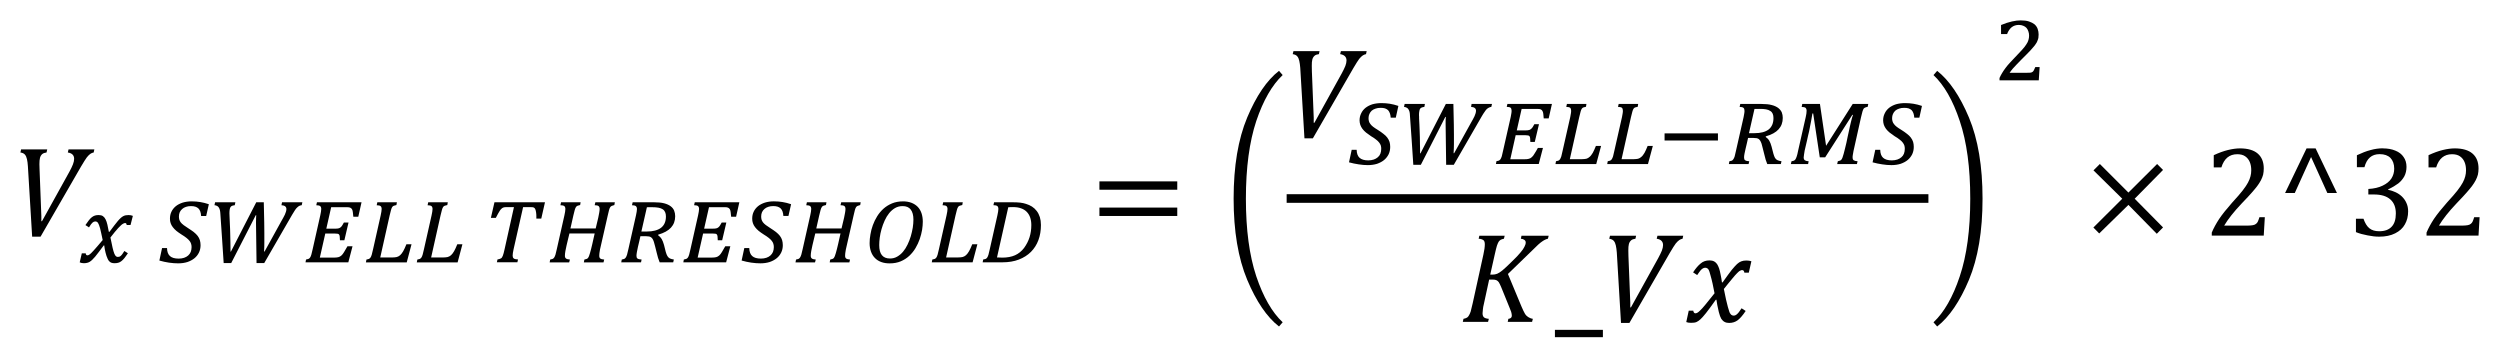 <?xml version="1.0" encoding="UTF-8" standalone="no"?>
<svg
   xmlns:dc="http://purl.org/dc/elements/1.1/"
   xmlns:cc="http://creativecommons.org/ns#"
   xmlns:rdf="http://www.w3.org/1999/02/22-rdf-syntax-ns#"
   xmlns:svg="http://www.w3.org/2000/svg"
   xmlns="http://www.w3.org/2000/svg"
   xmlns:sodipodi="http://sodipodi.sourceforge.net/DTD/sodipodi-0.dtd"
   xmlns:inkscape="http://www.inkscape.org/namespaces/inkscape"
   sodipodi:docname="Equation_3.1.17  - Vx_SWELL_THRESHOLD=GUID-10F29753-9B6A-4192-8710-631E9C345EFD=1=en-US=Source.svg"
   inkscape:version="1.0 (4035a4fb49, 2020-05-01)"
   id="svg245"
   version="1.1"
   viewBox="0 0 122.619 17.538"
   height="17.538mm"
   width="122.619mm">
  <defs
     id="defs239">
    <pattern
       id="EMFhbasepattern"
       patternUnits="userSpaceOnUse"
       width="6"
       height="6"
       x="0"
       y="0" />
  </defs>
  <sodipodi:namedview
     inkscape:document-rotation="0"
     inkscape:window-maximized="1"
     inkscape:window-y="-8"
     inkscape:window-x="-8"
     inkscape:window-height="1377"
     inkscape:window-width="2560"
     fit-margin-bottom="1"
     fit-margin-right="1"
     fit-margin-left="1"
     fit-margin-top="1"
     showgrid="false"
     inkscape:current-layer="layer1"
     inkscape:document-units="mm"
     inkscape:cy="-72.663544"
     inkscape:cx="-4.8192543"
     inkscape:zoom="1.4"
     inkscape:pageshadow="2"
     inkscape:pageopacity="0.0"
     borderopacity="1.0"
     bordercolor="#666666"
     pagecolor="#ffffff"
     id="base" />
  <g
     transform="translate(-283.122,-193.375)"
     id="layer1"
     inkscape:groupmode="layer"
     inkscape:label="Layer 1">
    <path
       style="fill:#000000;fill-opacity:1;fill-rule:evenodd;stroke:none;stroke-width:0.265"
       d="m 284.156,200.703 h 1.282 l -0.034,0.151 c -0.09,0.011 -0.161,0.037 -0.212,0.079 -0.05,0.045 -0.087,0.106 -0.108,0.182 -0.021,0.077 -0.029,0.182 -0.029,0.312 0,0.029 0.003,0.124 0.008,0.278 l 0.087,2.269 v 0.249 h 0.032 l 1.341,-2.419 c 0.079,-0.143 0.138,-0.267 0.177,-0.368 0.04,-0.103 0.058,-0.193 0.058,-0.272 0,-0.172 -0.103,-0.278 -0.309,-0.309 l 0.034,-0.151 h 1.267 l -0.034,0.151 c -0.056,0.008 -0.108,0.029 -0.159,0.064 -0.05,0.034 -0.108,0.09 -0.172,0.169 -0.061,0.082 -0.159,0.235 -0.291,0.46 l -1.983,3.435 h -0.412 l -0.209,-3.456 c -0.008,-0.135 -0.024,-0.249 -0.045,-0.344 -0.021,-0.098 -0.056,-0.172 -0.1,-0.225 -0.048,-0.056 -0.122,-0.09 -0.222,-0.103 z"
       id="path11" />
    <path
       style="fill:#000000;fill-opacity:1;fill-rule:evenodd;stroke:none;stroke-width:0.265"
       d="m 287.966,203.923 c 0.085,0 0.151,0.018 0.204,0.053 0.053,0.037 0.098,0.09 0.132,0.161 0.034,0.069 0.064,0.153 0.087,0.256 0.021,0.103 0.048,0.219 0.071,0.352 h 0.032 c 0.09,-0.119 0.169,-0.225 0.235,-0.312 0.066,-0.087 0.127,-0.161 0.177,-0.222 0.053,-0.061 0.1,-0.111 0.143,-0.148 0.04,-0.037 0.082,-0.066 0.122,-0.087 0.04,-0.021 0.079,-0.034 0.122,-0.042 0.04,-0.008 0.087,-0.011 0.138,-0.011 0.077,0 0.145,0.013 0.209,0.04 l -0.114,0.447 h -0.19 c -0.003,-0.064 -0.029,-0.095 -0.071,-0.095 -0.016,0 -0.034,0.003 -0.056,0.008 -0.018,0.005 -0.042,0.018 -0.069,0.037 -0.029,0.018 -0.061,0.042 -0.095,0.077 -0.037,0.032 -0.077,0.074 -0.127,0.127 -0.048,0.05 -0.103,0.116 -0.164,0.19 -0.064,0.077 -0.135,0.167 -0.214,0.27 0.04,0.209 0.077,0.375 0.106,0.502 0.029,0.124 0.058,0.222 0.085,0.288 0.026,0.066 0.056,0.108 0.082,0.13 0.026,0.021 0.058,0.032 0.092,0.032 0.026,0 0.05,-0.003 0.071,-0.011 0.021,-0.005 0.045,-0.018 0.069,-0.04 0.024,-0.018 0.05,-0.05 0.079,-0.087 0.026,-0.04 0.061,-0.09 0.1,-0.153 l 0.172,0.111 c -0.066,0.1 -0.127,0.182 -0.177,0.246 -0.053,0.064 -0.103,0.114 -0.151,0.148 -0.048,0.037 -0.098,0.061 -0.151,0.074 -0.05,0.013 -0.111,0.021 -0.177,0.021 -0.058,0 -0.108,-0.008 -0.153,-0.024 -0.045,-0.016 -0.085,-0.045 -0.119,-0.087 -0.021,-0.026 -0.045,-0.061 -0.064,-0.106 -0.018,-0.042 -0.037,-0.09 -0.056,-0.138 -0.016,-0.05 -0.032,-0.103 -0.045,-0.156 -0.013,-0.056 -0.024,-0.106 -0.034,-0.151 -0.008,-0.048 -0.016,-0.09 -0.021,-0.127 -0.005,-0.037 -0.008,-0.066 -0.011,-0.085 h -0.024 c -0.093,0.122 -0.169,0.227 -0.238,0.317 -0.066,0.09 -0.13,0.169 -0.182,0.233 -0.056,0.064 -0.103,0.116 -0.148,0.159 -0.045,0.042 -0.087,0.074 -0.13,0.1 -0.042,0.024 -0.085,0.04 -0.13,0.048 -0.045,0.011 -0.095,0.016 -0.151,0.016 -0.077,0 -0.145,-0.016 -0.201,-0.042 l 0.103,-0.442 h 0.193 c 0.005,0.066 0.032,0.098 0.077,0.098 0.016,0 0.032,-0.003 0.048,-0.008 0.016,-0.005 0.034,-0.013 0.056,-0.029 0.021,-0.013 0.048,-0.037 0.082,-0.069 0.032,-0.029 0.074,-0.074 0.124,-0.13 0.05,-0.053 0.111,-0.124 0.182,-0.206 0.074,-0.085 0.161,-0.188 0.262,-0.309 -0.026,-0.127 -0.05,-0.238 -0.071,-0.333 -0.021,-0.093 -0.04,-0.175 -0.056,-0.241 -0.018,-0.069 -0.037,-0.122 -0.053,-0.164 -0.016,-0.042 -0.034,-0.077 -0.05,-0.103 -0.018,-0.024 -0.037,-0.042 -0.058,-0.053 -0.018,-0.011 -0.042,-0.016 -0.071,-0.018 -0.024,0 -0.048,0.005 -0.071,0.013 -0.021,0.008 -0.045,0.024 -0.069,0.045 -0.021,0.021 -0.048,0.05 -0.077,0.087 -0.026,0.04 -0.061,0.087 -0.095,0.148 l -0.175,-0.114 c 0.061,-0.092 0.116,-0.169 0.167,-0.233 0.05,-0.064 0.1,-0.116 0.148,-0.153 0.048,-0.037 0.1,-0.066 0.153,-0.082 0.053,-0.016 0.116,-0.024 0.185,-0.024 z"
       id="path13" />
    <path
       style="fill:#000000;fill-opacity:1;fill-rule:evenodd;stroke:none;stroke-width:0.265"
       d="m 304.125,203.297 h 0.96 l -0.024,0.135 c -0.053,0.013 -0.095,0.026 -0.127,0.034 -0.032,0.011 -0.058,0.032 -0.079,0.064 -0.021,0.032 -0.042,0.079 -0.058,0.143 -0.018,0.064 -0.04,0.153 -0.069,0.275 l -0.46,2.055 h 0.592 c 0.085,0 0.156,-0.008 0.217,-0.021 0.061,-0.016 0.116,-0.045 0.167,-0.09 0.053,-0.048 0.103,-0.114 0.151,-0.198 0.048,-0.085 0.1,-0.198 0.156,-0.338 h 0.251 l -0.235,0.888 h -2.002 l 0.026,-0.138 c 0.045,-0.008 0.085,-0.018 0.114,-0.029 0.032,-0.011 0.058,-0.034 0.082,-0.066 0.024,-0.032 0.045,-0.082 0.064,-0.145 0.018,-0.066 0.042,-0.156 0.066,-0.272 l 0.373,-1.658 c 0.016,-0.066 0.026,-0.127 0.034,-0.177 0.008,-0.05 0.013,-0.095 0.013,-0.132 0,-0.066 -0.018,-0.114 -0.053,-0.143 -0.034,-0.026 -0.098,-0.042 -0.19,-0.042 z m -2.496,0 h 0.96 l -0.024,0.135 c -0.053,0.013 -0.095,0.026 -0.127,0.034 -0.032,0.011 -0.058,0.032 -0.079,0.064 -0.021,0.032 -0.042,0.079 -0.058,0.143 -0.018,0.064 -0.04,0.153 -0.069,0.275 l -0.46,2.055 h 0.592 c 0.085,0 0.156,-0.008 0.217,-0.021 0.061,-0.016 0.116,-0.045 0.167,-0.09 0.053,-0.048 0.103,-0.114 0.151,-0.198 0.048,-0.085 0.1,-0.198 0.156,-0.338 h 0.251 l -0.235,0.888 h -2.002 l 0.026,-0.138 c 0.045,-0.008 0.085,-0.018 0.114,-0.029 0.032,-0.011 0.058,-0.034 0.082,-0.066 0.024,-0.032 0.045,-0.082 0.064,-0.145 0.018,-0.066 0.042,-0.156 0.066,-0.272 l 0.373,-1.658 c 0.016,-0.066 0.026,-0.127 0.034,-0.177 0.008,-0.05 0.013,-0.095 0.013,-0.132 0,-0.066 -0.018,-0.114 -0.053,-0.143 -0.034,-0.026 -0.098,-0.042 -0.19,-0.042 z m -2.962,0 h 2.187 l -0.159,0.709 h -0.243 c -0.008,-0.09 -0.016,-0.161 -0.024,-0.222 -0.005,-0.061 -0.021,-0.108 -0.04,-0.145 -0.021,-0.034 -0.05,-0.061 -0.087,-0.077 -0.034,-0.016 -0.085,-0.024 -0.148,-0.024 h -0.788 l -0.238,1.052 h 0.447 c 0.058,0 0.106,-0.003 0.145,-0.013 0.04,-0.008 0.074,-0.024 0.103,-0.048 0.029,-0.021 0.058,-0.053 0.082,-0.092 0.026,-0.037 0.053,-0.087 0.085,-0.148 h 0.227 l -0.204,0.87 h -0.217 c -0.003,-0.079 -0.005,-0.14 -0.011,-0.185 -0.005,-0.045 -0.016,-0.077 -0.034,-0.098 -0.018,-0.021 -0.042,-0.034 -0.071,-0.037 -0.032,-0.005 -0.071,-0.008 -0.122,-0.008 h -0.481 l -0.267,1.179 h 0.698 c 0.085,0 0.156,-0.008 0.209,-0.021 0.053,-0.013 0.103,-0.04 0.148,-0.079 0.045,-0.04 0.09,-0.095 0.132,-0.169 0.045,-0.071 0.1,-0.167 0.167,-0.286 h 0.249 l -0.206,0.788 h -2.1 l 0.026,-0.138 c 0.045,-0.008 0.085,-0.018 0.114,-0.029 0.032,-0.011 0.058,-0.034 0.082,-0.066 0.024,-0.032 0.045,-0.082 0.064,-0.145 0.018,-0.066 0.042,-0.156 0.066,-0.272 l 0.373,-1.658 c 0.016,-0.066 0.026,-0.127 0.034,-0.177 0.008,-0.05 0.013,-0.095 0.013,-0.132 0,-0.066 -0.018,-0.114 -0.053,-0.143 -0.034,-0.026 -0.098,-0.042 -0.19,-0.042 z m -4.995,0 h 0.994 l -0.029,0.143 c -0.053,0.008 -0.095,0.016 -0.13,0.029 -0.034,0.013 -0.061,0.034 -0.079,0.064 -0.018,0.029 -0.032,0.066 -0.04,0.116 -0.008,0.048 -0.013,0.111 -0.013,0.19 0,0.026 0,0.053 0.003,0.082 0,0.029 0.003,0.058 0.003,0.085 0.003,0.108 0.008,0.212 0.013,0.309 0.005,0.095 0.008,0.193 0.013,0.291 0.003,0.1 0.005,0.204 0.008,0.312 0.005,0.108 0.005,0.225 0.008,0.354 0,0.074 0,0.148 0.003,0.225 0,0.074 0.003,0.148 0.003,0.219 h 0.018 l 1.243,-2.419 h 0.37 c 0.003,0.164 0.005,0.331 0.011,0.502 0.005,0.169 0.008,0.338 0.011,0.508 0.003,0.169 0.005,0.333 0.005,0.497 0.003,0.161 0.003,0.317 0,0.465 0,0.069 0,0.14 -0.003,0.217 0,0.074 -0.005,0.148 -0.011,0.225 h 0.026 l 0.822,-1.489 c 0.034,-0.061 0.066,-0.116 0.095,-0.169 0.032,-0.053 0.058,-0.106 0.079,-0.153 0.021,-0.05 0.04,-0.098 0.053,-0.143 0.013,-0.042 0.021,-0.087 0.021,-0.127 0,-0.116 -0.082,-0.18 -0.243,-0.19 l 0.029,-0.143 h 0.997 l -0.032,0.143 c -0.037,0.003 -0.074,0.013 -0.111,0.029 -0.034,0.016 -0.069,0.042 -0.106,0.077 -0.04,0.034 -0.077,0.082 -0.116,0.14 -0.04,0.061 -0.087,0.132 -0.135,0.219 l -1.37,2.372 h -0.378 l -0.026,-1.983 c 0,-0.077 0.003,-0.145 0.003,-0.206 0.003,-0.058 0.005,-0.111 0.008,-0.156 h -0.024 l -1.203,2.345 h -0.37 c -0.026,-0.399 -0.053,-0.799 -0.079,-1.195 -0.024,-0.399 -0.053,-0.799 -0.082,-1.203 -0.003,-0.077 -0.011,-0.143 -0.024,-0.196 -0.013,-0.053 -0.032,-0.098 -0.056,-0.132 -0.021,-0.034 -0.05,-0.061 -0.087,-0.077 -0.034,-0.018 -0.077,-0.032 -0.124,-0.034 z m -1.14,-0.045 c 0.145,0 0.283,0.011 0.415,0.034 0.132,0.021 0.272,0.056 0.418,0.106 l -0.13,0.576 h -0.249 c -0.005,-0.085 -0.018,-0.159 -0.04,-0.219 -0.021,-0.061 -0.053,-0.111 -0.093,-0.151 -0.04,-0.037 -0.09,-0.066 -0.148,-0.085 -0.061,-0.021 -0.135,-0.029 -0.217,-0.029 -0.09,0 -0.172,0.011 -0.243,0.037 -0.074,0.024 -0.135,0.058 -0.185,0.103 -0.053,0.045 -0.093,0.098 -0.122,0.161 -0.026,0.064 -0.04,0.13 -0.04,0.206 0,0.056 0.005,0.106 0.018,0.153 0.013,0.048 0.037,0.092 0.071,0.138 0.032,0.042 0.079,0.087 0.138,0.132 0.058,0.045 0.132,0.095 0.222,0.151 0.108,0.069 0.201,0.132 0.28,0.193 0.077,0.061 0.14,0.124 0.19,0.188 0.05,0.066 0.085,0.135 0.108,0.209 0.021,0.074 0.034,0.156 0.034,0.246 0,0.132 -0.026,0.254 -0.079,0.362 -0.053,0.108 -0.127,0.204 -0.222,0.28 -0.098,0.079 -0.212,0.14 -0.346,0.185 -0.135,0.042 -0.283,0.064 -0.45,0.064 -0.138,0 -0.288,-0.011 -0.45,-0.034 -0.159,-0.024 -0.317,-0.058 -0.473,-0.103 l 0.132,-0.613 h 0.243 c 0.003,0.18 0.053,0.312 0.145,0.394 0.09,0.082 0.233,0.124 0.426,0.124 0.098,0 0.188,-0.013 0.267,-0.04 0.077,-0.026 0.145,-0.064 0.198,-0.111 0.056,-0.05 0.098,-0.108 0.127,-0.177 0.026,-0.071 0.042,-0.148 0.042,-0.235 0,-0.061 -0.008,-0.114 -0.024,-0.164 -0.013,-0.05 -0.042,-0.098 -0.079,-0.145 -0.037,-0.05 -0.09,-0.098 -0.153,-0.148 -0.064,-0.05 -0.143,-0.106 -0.241,-0.164 -0.095,-0.061 -0.177,-0.119 -0.249,-0.177 -0.069,-0.058 -0.127,-0.119 -0.175,-0.182 -0.048,-0.061 -0.082,-0.127 -0.106,-0.196 -0.024,-0.069 -0.034,-0.14 -0.034,-0.217 0,-0.13 0.024,-0.243 0.074,-0.346 0.05,-0.106 0.122,-0.193 0.214,-0.27 0.092,-0.074 0.206,-0.132 0.338,-0.175 0.132,-0.04 0.28,-0.061 0.442,-0.061 z"
       id="path15" />
    <path
       style="fill:#000000;fill-opacity:1;fill-rule:evenodd;stroke:none;stroke-width:0.265"
       d="m 315.112,203.537 c -0.037,0 -0.077,0 -0.124,0 -0.048,0.003 -0.092,0.003 -0.138,0.003 l -0.27,1.19 h 0.27 c 0.301,0 0.531,-0.061 0.693,-0.182 0.159,-0.122 0.241,-0.309 0.241,-0.555 0,-0.085 -0.013,-0.156 -0.04,-0.214 -0.024,-0.058 -0.064,-0.106 -0.119,-0.14 -0.053,-0.037 -0.124,-0.061 -0.206,-0.077 -0.085,-0.016 -0.188,-0.024 -0.307,-0.024 z m 17.711,-0.005 c -0.053,0 -0.1,0 -0.14,0.003 -0.04,0 -0.077,0.003 -0.108,0.005 l -0.553,2.462 c 0.005,0 0.018,0 0.04,0 0.021,0.003 0.045,0.003 0.071,0.003 0.026,0.003 0.05,0.003 0.077,0.003 0.029,0 0.05,0.003 0.066,0.003 0.249,0 0.457,-0.04 0.629,-0.116 0.172,-0.077 0.32,-0.196 0.444,-0.357 0.122,-0.169 0.212,-0.344 0.27,-0.529 0.058,-0.185 0.087,-0.383 0.087,-0.598 0,-0.14 -0.021,-0.264 -0.058,-0.373 -0.04,-0.111 -0.095,-0.201 -0.172,-0.278 -0.074,-0.074 -0.167,-0.132 -0.278,-0.169 -0.108,-0.04 -0.235,-0.058 -0.375,-0.058 z m -5.431,-0.048 c -0.138,0 -0.259,0.032 -0.37,0.095 -0.108,0.064 -0.206,0.148 -0.291,0.254 -0.085,0.106 -0.159,0.227 -0.219,0.362 -0.061,0.138 -0.114,0.275 -0.153,0.418 -0.04,0.14 -0.069,0.28 -0.087,0.415 -0.018,0.138 -0.026,0.259 -0.026,0.37 0,0.219 0.042,0.383 0.13,0.492 0.087,0.108 0.219,0.164 0.399,0.164 0.127,0 0.243,-0.029 0.349,-0.09 0.106,-0.061 0.204,-0.14 0.288,-0.241 0.085,-0.1 0.159,-0.217 0.222,-0.349 0.064,-0.13 0.116,-0.267 0.159,-0.407 0.042,-0.143 0.074,-0.286 0.098,-0.428 0.021,-0.14 0.032,-0.272 0.032,-0.394 0,-0.214 -0.045,-0.378 -0.132,-0.492 -0.087,-0.114 -0.219,-0.169 -0.397,-0.169 z m 4.487,-0.188 h 0.902 c 0.145,0 0.275,0.005 0.383,0.018 0.108,0.013 0.201,0.034 0.28,0.061 0.106,0.032 0.206,0.077 0.294,0.132 0.09,0.058 0.167,0.13 0.233,0.217 0.066,0.085 0.116,0.185 0.153,0.299 0.034,0.114 0.053,0.243 0.053,0.386 0,0.27 -0.04,0.518 -0.124,0.743 -0.082,0.222 -0.206,0.415 -0.365,0.576 -0.161,0.161 -0.36,0.288 -0.595,0.378 -0.233,0.09 -0.502,0.135 -0.809,0.135 h -0.965 l 0.026,-0.138 c 0.045,-0.008 0.085,-0.016 0.114,-0.026 0.029,-0.011 0.056,-0.032 0.079,-0.064 0.024,-0.034 0.045,-0.082 0.066,-0.148 0.018,-0.064 0.042,-0.156 0.066,-0.275 l 0.373,-1.658 c 0.016,-0.066 0.026,-0.127 0.034,-0.177 0.008,-0.05 0.013,-0.095 0.013,-0.132 0,-0.066 -0.018,-0.114 -0.053,-0.143 -0.034,-0.026 -0.098,-0.042 -0.19,-0.042 z m -2.496,0 h 0.96 l -0.024,0.135 c -0.053,0.013 -0.095,0.026 -0.127,0.034 -0.032,0.011 -0.058,0.032 -0.079,0.064 -0.021,0.032 -0.042,0.079 -0.058,0.143 -0.018,0.064 -0.04,0.153 -0.069,0.275 l -0.46,2.055 h 0.592 c 0.085,0 0.156,-0.008 0.217,-0.021 0.061,-0.016 0.116,-0.045 0.167,-0.09 0.053,-0.048 0.103,-0.114 0.151,-0.198 0.048,-0.085 0.1,-0.198 0.156,-0.338 h 0.251 l -0.235,0.888 h -2.002 l 0.026,-0.138 c 0.045,-0.008 0.085,-0.018 0.114,-0.029 0.032,-0.011 0.058,-0.034 0.082,-0.066 0.024,-0.032 0.045,-0.082 0.064,-0.145 0.018,-0.066 0.042,-0.156 0.066,-0.272 l 0.373,-1.658 c 0.016,-0.066 0.026,-0.127 0.034,-0.177 0.008,-0.05 0.013,-0.095 0.013,-0.132 0,-0.066 -0.018,-0.114 -0.053,-0.143 -0.034,-0.026 -0.098,-0.042 -0.19,-0.042 z m -6.685,0 h 0.96 l -0.024,0.135 c -0.053,0.013 -0.092,0.024 -0.124,0.034 -0.032,0.011 -0.058,0.032 -0.079,0.064 -0.024,0.032 -0.042,0.079 -0.061,0.143 -0.018,0.064 -0.04,0.156 -0.069,0.275 l -0.143,0.635 h 1.238 c 0.018,-0.079 0.04,-0.167 0.061,-0.256 0.021,-0.09 0.042,-0.177 0.064,-0.267 0.018,-0.087 0.034,-0.169 0.048,-0.246 0.013,-0.074 0.021,-0.138 0.021,-0.188 0,-0.066 -0.018,-0.114 -0.053,-0.143 -0.034,-0.026 -0.098,-0.042 -0.19,-0.042 l 0.034,-0.143 h 0.955 l -0.024,0.135 c -0.053,0.016 -0.093,0.029 -0.124,0.04 -0.032,0.011 -0.058,0.034 -0.079,0.066 -0.021,0.032 -0.042,0.079 -0.058,0.143 -0.016,0.061 -0.037,0.151 -0.064,0.267 l -0.378,1.661 c -0.005,0.037 -0.011,0.071 -0.016,0.1 -0.005,0.029 -0.011,0.056 -0.013,0.082 -0.003,0.024 -0.005,0.048 -0.005,0.066 -0.003,0.021 -0.003,0.042 -0.003,0.064 0,0.064 0.016,0.108 0.053,0.135 0.034,0.026 0.098,0.042 0.188,0.05 l -0.032,0.138 h -0.965 l 0.026,-0.138 c 0.048,-0.011 0.085,-0.021 0.114,-0.032 0.029,-0.013 0.05,-0.029 0.066,-0.048 0.013,-0.016 0.026,-0.042 0.045,-0.085 0.016,-0.04 0.032,-0.092 0.05,-0.153 0.018,-0.061 0.037,-0.13 0.056,-0.206 0.021,-0.077 0.04,-0.159 0.058,-0.241 0.018,-0.085 0.04,-0.172 0.058,-0.259 0.021,-0.087 0.04,-0.175 0.058,-0.256 h -1.238 c -0.018,0.09 -0.042,0.185 -0.069,0.283 -0.024,0.1 -0.05,0.201 -0.071,0.299 -0.024,0.098 -0.042,0.193 -0.058,0.28 -0.016,0.09 -0.024,0.167 -0.024,0.233 0,0.061 0.018,0.106 0.053,0.132 0.034,0.029 0.098,0.045 0.193,0.053 l -0.037,0.138 h -0.957 l 0.026,-0.138 c 0.045,-0.008 0.085,-0.018 0.114,-0.029 0.029,-0.011 0.056,-0.034 0.079,-0.066 0.024,-0.032 0.045,-0.082 0.066,-0.145 0.018,-0.066 0.042,-0.156 0.066,-0.272 l 0.373,-1.658 c 0.013,-0.061 0.026,-0.119 0.034,-0.175 0.008,-0.056 0.013,-0.1 0.013,-0.135 0,-0.066 -0.018,-0.114 -0.053,-0.143 -0.034,-0.026 -0.098,-0.042 -0.19,-0.042 z m -5.5,0 h 2.187 l -0.159,0.709 h -0.243 c -0.008,-0.09 -0.016,-0.161 -0.024,-0.222 -0.005,-0.061 -0.021,-0.108 -0.04,-0.145 -0.021,-0.034 -0.05,-0.061 -0.087,-0.077 -0.034,-0.016 -0.085,-0.024 -0.148,-0.024 h -0.788 l -0.238,1.052 h 0.447 c 0.058,0 0.106,-0.003 0.145,-0.013 0.04,-0.008 0.074,-0.024 0.103,-0.048 0.029,-0.021 0.058,-0.053 0.082,-0.092 0.026,-0.037 0.053,-0.087 0.085,-0.148 h 0.227 l -0.204,0.87 h -0.217 c -0.003,-0.079 -0.005,-0.14 -0.011,-0.185 -0.005,-0.045 -0.016,-0.077 -0.034,-0.098 -0.018,-0.021 -0.042,-0.034 -0.071,-0.037 -0.032,-0.005 -0.071,-0.008 -0.122,-0.008 h -0.481 l -0.267,1.179 h 0.698 c 0.085,0 0.156,-0.008 0.209,-0.021 0.053,-0.013 0.103,-0.04 0.148,-0.079 0.045,-0.04 0.09,-0.095 0.132,-0.169 0.045,-0.071 0.1,-0.167 0.167,-0.286 h 0.249 l -0.206,0.788 h -2.1 l 0.026,-0.138 c 0.045,-0.008 0.085,-0.018 0.114,-0.029 0.032,-0.011 0.058,-0.034 0.082,-0.066 0.024,-0.032 0.045,-0.082 0.064,-0.145 0.018,-0.066 0.042,-0.156 0.066,-0.272 l 0.373,-1.658 c 0.016,-0.066 0.026,-0.127 0.034,-0.177 0.008,-0.05 0.013,-0.095 0.013,-0.132 0,-0.066 -0.018,-0.114 -0.053,-0.143 -0.034,-0.026 -0.098,-0.042 -0.19,-0.042 z m -3.046,0 h 1.044 c 0.201,0 0.368,0.016 0.5,0.05 0.132,0.034 0.241,0.085 0.32,0.145 0.082,0.061 0.138,0.132 0.172,0.217 0.032,0.082 0.05,0.175 0.05,0.27 0,0.225 -0.069,0.412 -0.206,0.561 -0.138,0.151 -0.346,0.264 -0.624,0.344 -0.003,0.008 -0.005,0.013 -0.005,0.016 0,0.005 0,0.011 0,0.016 0.071,0.05 0.13,0.111 0.172,0.182 0.042,0.074 0.082,0.169 0.114,0.288 0.034,0.143 0.066,0.259 0.087,0.346 0.024,0.087 0.053,0.156 0.082,0.206 0.032,0.053 0.071,0.09 0.119,0.114 0.048,0.021 0.114,0.04 0.196,0.053 l -0.032,0.138 h -0.664 c -0.026,-0.058 -0.053,-0.132 -0.079,-0.217 -0.024,-0.085 -0.048,-0.169 -0.066,-0.251 -0.032,-0.119 -0.056,-0.222 -0.077,-0.309 -0.021,-0.087 -0.042,-0.161 -0.061,-0.222 -0.018,-0.058 -0.04,-0.106 -0.061,-0.143 -0.021,-0.034 -0.048,-0.064 -0.077,-0.085 -0.026,-0.021 -0.064,-0.034 -0.103,-0.042 -0.042,-0.005 -0.09,-0.011 -0.151,-0.013 h -0.27 c -0.018,0.079 -0.037,0.167 -0.058,0.259 -0.021,0.092 -0.042,0.182 -0.064,0.27 -0.021,0.087 -0.037,0.169 -0.05,0.246 -0.013,0.077 -0.021,0.138 -0.021,0.185 0,0.032 0.003,0.058 0.011,0.082 0.008,0.021 0.021,0.04 0.04,0.053 0.018,0.013 0.045,0.024 0.077,0.032 0.034,0.008 0.074,0.013 0.124,0.018 l -0.029,0.138 h -0.97 l 0.026,-0.138 c 0.045,-0.008 0.085,-0.018 0.114,-0.029 0.029,-0.011 0.056,-0.034 0.079,-0.066 0.024,-0.032 0.045,-0.082 0.066,-0.145 0.018,-0.066 0.042,-0.156 0.066,-0.272 l 0.373,-1.658 c 0.016,-0.066 0.026,-0.127 0.034,-0.177 0.008,-0.05 0.013,-0.095 0.013,-0.127 0,-0.069 -0.018,-0.116 -0.053,-0.145 -0.034,-0.029 -0.098,-0.045 -0.19,-0.045 z m -3.512,0 h 0.96 l -0.024,0.135 c -0.053,0.013 -0.093,0.024 -0.124,0.034 -0.032,0.011 -0.058,0.032 -0.079,0.064 -0.024,0.032 -0.042,0.079 -0.061,0.143 -0.018,0.064 -0.04,0.156 -0.069,0.275 l -0.143,0.635 h 1.238 c 0.018,-0.079 0.04,-0.167 0.061,-0.256 0.021,-0.09 0.042,-0.177 0.064,-0.267 0.018,-0.087 0.034,-0.169 0.048,-0.246 0.013,-0.074 0.021,-0.138 0.021,-0.188 0,-0.066 -0.018,-0.114 -0.053,-0.143 -0.034,-0.026 -0.098,-0.042 -0.19,-0.042 l 0.034,-0.143 h 0.955 l -0.024,0.135 c -0.053,0.016 -0.093,0.029 -0.124,0.04 -0.032,0.011 -0.058,0.034 -0.079,0.066 -0.021,0.032 -0.042,0.079 -0.058,0.143 -0.016,0.061 -0.037,0.151 -0.064,0.267 l -0.378,1.661 c -0.005,0.037 -0.011,0.071 -0.016,0.1 -0.005,0.029 -0.011,0.056 -0.013,0.082 -0.003,0.024 -0.005,0.048 -0.005,0.066 -0.003,0.021 -0.003,0.042 -0.003,0.064 0,0.064 0.016,0.108 0.053,0.135 0.034,0.026 0.098,0.042 0.188,0.05 l -0.032,0.138 h -0.965 l 0.026,-0.138 c 0.048,-0.011 0.085,-0.021 0.114,-0.032 0.029,-0.013 0.05,-0.029 0.066,-0.048 0.013,-0.016 0.026,-0.042 0.045,-0.085 0.016,-0.04 0.032,-0.092 0.05,-0.153 0.018,-0.061 0.037,-0.13 0.056,-0.206 0.021,-0.077 0.04,-0.159 0.058,-0.241 0.018,-0.085 0.04,-0.172 0.058,-0.259 0.021,-0.087 0.04,-0.175 0.058,-0.256 h -1.238 c -0.018,0.09 -0.042,0.185 -0.069,0.283 -0.024,0.1 -0.05,0.201 -0.071,0.299 -0.024,0.098 -0.042,0.193 -0.058,0.28 -0.016,0.09 -0.024,0.167 -0.024,0.233 0,0.061 0.018,0.106 0.053,0.132 0.034,0.029 0.098,0.045 0.193,0.053 l -0.037,0.138 h -0.957 l 0.026,-0.138 c 0.045,-0.008 0.085,-0.018 0.114,-0.029 0.029,-0.011 0.056,-0.034 0.079,-0.066 0.024,-0.032 0.045,-0.082 0.066,-0.145 0.018,-0.066 0.042,-0.156 0.066,-0.272 l 0.373,-1.658 c 0.013,-0.061 0.026,-0.119 0.034,-0.175 0.008,-0.056 0.013,-0.1 0.013,-0.135 0,-0.066 -0.018,-0.114 -0.053,-0.143 -0.034,-0.026 -0.098,-0.042 -0.19,-0.042 z m -3.266,0 h 2.478 l -0.182,0.801 h -0.241 v -0.13 c 0,-0.024 0,-0.053 -0.003,-0.082 -0.003,-0.032 -0.005,-0.064 -0.011,-0.095 -0.003,-0.029 -0.011,-0.058 -0.016,-0.085 -0.005,-0.026 -0.013,-0.05 -0.021,-0.066 -0.011,-0.021 -0.021,-0.037 -0.032,-0.053 -0.011,-0.013 -0.026,-0.024 -0.042,-0.032 -0.018,-0.005 -0.04,-0.013 -0.064,-0.016 -0.024,-0.003 -0.056,-0.003 -0.093,-0.003 h -0.368 l -0.468,2.07 c -0.016,0.071 -0.026,0.13 -0.034,0.18 -0.005,0.048 -0.011,0.093 -0.011,0.132 0.003,0.032 0.008,0.056 0.013,0.079 0.008,0.021 0.021,0.04 0.042,0.056 0.018,0.016 0.045,0.026 0.079,0.034 0.034,0.008 0.077,0.013 0.13,0.016 l -0.032,0.138 h -1.005 l 0.029,-0.138 c 0.04,-0.011 0.071,-0.018 0.098,-0.024 0.026,-0.008 0.05,-0.016 0.071,-0.029 0.018,-0.011 0.037,-0.026 0.05,-0.045 0.016,-0.021 0.029,-0.048 0.042,-0.082 0.013,-0.034 0.026,-0.077 0.042,-0.132 0.013,-0.056 0.029,-0.122 0.048,-0.201 l 0.457,-2.055 h -0.312 c -0.05,0 -0.093,0 -0.13,0.003 -0.034,0.003 -0.066,0.013 -0.095,0.024 -0.029,0.013 -0.056,0.032 -0.079,0.056 -0.026,0.021 -0.05,0.053 -0.077,0.093 -0.026,0.04 -0.056,0.087 -0.087,0.145 -0.032,0.058 -0.066,0.127 -0.108,0.206 h -0.243 z m 20.03,-0.045 c 0.161,0 0.301,0.024 0.426,0.071 0.122,0.048 0.225,0.116 0.307,0.201 0.082,0.087 0.143,0.19 0.185,0.315 0.04,0.122 0.061,0.256 0.061,0.41 0,0.119 -0.011,0.254 -0.034,0.402 -0.026,0.148 -0.064,0.299 -0.116,0.45 -0.053,0.151 -0.122,0.299 -0.206,0.442 -0.085,0.143 -0.188,0.27 -0.307,0.381 -0.122,0.114 -0.259,0.201 -0.42,0.27 -0.159,0.066 -0.338,0.1 -0.542,0.1 -0.153,0 -0.291,-0.021 -0.412,-0.066 -0.119,-0.042 -0.222,-0.108 -0.307,-0.193 -0.085,-0.085 -0.151,-0.19 -0.196,-0.315 -0.045,-0.122 -0.069,-0.264 -0.069,-0.42 0,-0.132 0.013,-0.275 0.04,-0.426 0.024,-0.151 0.064,-0.304 0.119,-0.455 0.056,-0.151 0.124,-0.296 0.212,-0.436 0.087,-0.14 0.19,-0.264 0.312,-0.373 0.122,-0.108 0.259,-0.193 0.418,-0.259 0.156,-0.064 0.333,-0.098 0.531,-0.098 z m -6.314,0 c 0.145,0 0.283,0.011 0.415,0.034 0.132,0.021 0.272,0.056 0.418,0.106 l -0.13,0.576 h -0.249 c -0.005,-0.085 -0.018,-0.159 -0.04,-0.219 -0.021,-0.061 -0.053,-0.111 -0.093,-0.151 -0.04,-0.037 -0.09,-0.066 -0.148,-0.085 -0.061,-0.021 -0.135,-0.029 -0.217,-0.029 -0.09,0 -0.172,0.011 -0.243,0.037 -0.074,0.024 -0.135,0.058 -0.185,0.103 -0.053,0.045 -0.093,0.098 -0.122,0.161 -0.026,0.064 -0.04,0.13 -0.04,0.206 0,0.056 0.005,0.106 0.018,0.153 0.013,0.048 0.037,0.092 0.071,0.138 0.032,0.042 0.079,0.087 0.138,0.132 0.058,0.045 0.132,0.095 0.222,0.151 0.108,0.069 0.201,0.132 0.28,0.193 0.077,0.061 0.14,0.124 0.19,0.188 0.05,0.066 0.085,0.135 0.108,0.209 0.021,0.074 0.034,0.156 0.034,0.246 0,0.132 -0.026,0.254 -0.079,0.362 -0.053,0.108 -0.127,0.204 -0.222,0.28 -0.098,0.079 -0.212,0.14 -0.346,0.185 -0.135,0.042 -0.283,0.064 -0.45,0.064 -0.138,0 -0.288,-0.011 -0.45,-0.034 -0.159,-0.024 -0.317,-0.058 -0.473,-0.103 l 0.132,-0.613 h 0.243 c 0.003,0.18 0.053,0.312 0.145,0.394 0.09,0.082 0.233,0.124 0.426,0.124 0.098,0 0.188,-0.013 0.267,-0.04 0.077,-0.026 0.145,-0.064 0.198,-0.111 0.056,-0.05 0.098,-0.108 0.127,-0.177 0.026,-0.071 0.042,-0.148 0.042,-0.235 0,-0.061 -0.008,-0.114 -0.024,-0.164 -0.013,-0.05 -0.042,-0.098 -0.079,-0.145 -0.037,-0.05 -0.09,-0.098 -0.153,-0.148 -0.064,-0.05 -0.143,-0.106 -0.241,-0.164 -0.095,-0.061 -0.177,-0.119 -0.249,-0.177 -0.069,-0.058 -0.127,-0.119 -0.175,-0.182 -0.048,-0.061 -0.082,-0.127 -0.106,-0.196 -0.024,-0.069 -0.034,-0.14 -0.034,-0.217 0,-0.13 0.024,-0.243 0.074,-0.346 0.05,-0.106 0.122,-0.193 0.214,-0.27 0.093,-0.074 0.206,-0.132 0.338,-0.175 0.132,-0.04 0.28,-0.061 0.442,-0.061 z"
       id="path17" />
    <path
       style="fill:#000000;fill-opacity:1;fill-rule:evenodd;stroke:none;stroke-width:0.265"
       d="m 337.046,203.556 h 3.818 v 0.412 h -3.818 z m 0,-1.285 h 3.818 v 0.41 h -3.818 z"
       id="path19" />
    <path
       style="fill:#000000;fill-opacity:1;fill-rule:evenodd;stroke:none;stroke-width:0.265"
       d="m 378.135,196.85 c 0.592,0.465 1.116,1.232 1.56,2.29 0.444,1.063 0.666,2.39 0.666,3.977 0,1.592 -0.222,2.919 -0.666,3.982 -0.444,1.058 -0.968,1.825 -1.56,2.29 l -0.18,-0.206 c 0.518,-0.487 0.952,-1.238 1.29,-2.258 0.344,-1.021 0.513,-2.29 0.513,-3.802 0,-1.518 -0.169,-2.787 -0.513,-3.808 -0.338,-1.021 -0.772,-1.772 -1.29,-2.258 z m -32.281,0 0.18,0.206 c -0.518,0.487 -0.952,1.238 -1.296,2.258 -0.338,1.021 -0.508,2.29 -0.508,3.808 0,1.512 0.169,2.782 0.508,3.802 0.344,1.021 0.777,1.772 1.296,2.258 l -0.18,0.206 c -0.598,-0.465 -1.116,-1.232 -1.56,-2.29 -0.444,-1.063 -0.666,-2.39 -0.666,-3.982 0,-1.587 0.222,-2.914 0.666,-3.977 0.444,-1.058 0.963,-1.825 1.56,-2.29 z"
       id="path21" />
    <path
       style="fill:#000000;fill-opacity:1;fill-rule:evenodd;stroke:none;stroke-width:0.265"
       d="m 346.563,195.882 h 1.28 l -0.032,0.148 c -0.09,0.011 -0.164,0.037 -0.212,0.079 -0.053,0.048 -0.09,0.106 -0.111,0.185 -0.021,0.074 -0.026,0.18 -0.026,0.312 0,0.026 0,0.122 0.005,0.275 l 0.09,2.269 v 0.249 h 0.032 l 1.338,-2.417 c 0.079,-0.143 0.138,-0.27 0.18,-0.37 0.037,-0.1 0.058,-0.19 0.058,-0.27 0,-0.175 -0.106,-0.28 -0.312,-0.312 l 0.037,-0.148 h 1.264 l -0.032,0.148 c -0.058,0.011 -0.111,0.032 -0.159,0.064 -0.053,0.037 -0.111,0.09 -0.175,0.169 -0.058,0.079 -0.159,0.233 -0.291,0.46 l -1.983,3.438 h -0.412 l -0.206,-3.459 c -0.011,-0.132 -0.026,-0.249 -0.048,-0.344 -0.021,-0.095 -0.053,-0.169 -0.1,-0.222 -0.048,-0.058 -0.122,-0.09 -0.222,-0.106 z"
       id="path23" />
    <path
       style="fill:#000000;fill-opacity:1;fill-rule:evenodd;stroke:none;stroke-width:0.265"
       d="m 362.513,198.474 h 0.957 l -0.021,0.138 c -0.053,0.011 -0.095,0.026 -0.127,0.032 -0.032,0.011 -0.058,0.032 -0.079,0.064 -0.021,0.032 -0.042,0.079 -0.058,0.143 -0.021,0.064 -0.042,0.153 -0.069,0.275 l -0.46,2.057 h 0.592 c 0.085,0 0.153,-0.011 0.217,-0.021 0.058,-0.016 0.116,-0.048 0.164,-0.095 0.053,-0.042 0.1,-0.111 0.153,-0.196 0.048,-0.085 0.095,-0.196 0.153,-0.338 h 0.254 l -0.238,0.888 h -1.999 l 0.026,-0.138 c 0.042,-0.005 0.085,-0.016 0.111,-0.026 0.032,-0.011 0.058,-0.037 0.085,-0.069 0.021,-0.032 0.042,-0.079 0.064,-0.143 0.016,-0.069 0.042,-0.159 0.064,-0.275 l 0.375,-1.655 c 0.016,-0.069 0.026,-0.127 0.032,-0.18 0.011,-0.053 0.011,-0.095 0.011,-0.132 0,-0.064 -0.016,-0.111 -0.048,-0.143 -0.037,-0.026 -0.1,-0.042 -0.19,-0.042 z m -2.538,0 h 0.957 l -0.021,0.138 c -0.053,0.011 -0.095,0.026 -0.127,0.032 -0.032,0.011 -0.058,0.032 -0.079,0.064 -0.021,0.032 -0.042,0.079 -0.058,0.143 -0.021,0.064 -0.042,0.153 -0.069,0.275 l -0.46,2.057 h 0.592 c 0.085,0 0.153,-0.011 0.217,-0.021 0.058,-0.016 0.116,-0.048 0.164,-0.095 0.053,-0.042 0.1,-0.111 0.153,-0.196 0.048,-0.085 0.095,-0.196 0.153,-0.338 h 0.254 l -0.238,0.888 h -1.999 l 0.026,-0.138 c 0.042,-0.005 0.085,-0.016 0.111,-0.026 0.032,-0.011 0.058,-0.037 0.085,-0.069 0.021,-0.032 0.042,-0.079 0.064,-0.143 0.016,-0.069 0.042,-0.159 0.064,-0.275 l 0.375,-1.655 c 0.016,-0.069 0.026,-0.127 0.032,-0.18 0.011,-0.053 0.011,-0.095 0.011,-0.132 0,-0.064 -0.016,-0.111 -0.048,-0.143 -0.037,-0.026 -0.1,-0.042 -0.19,-0.042 z m -2.919,0 h 2.184 l -0.159,0.709 h -0.243 c -0.005,-0.09 -0.016,-0.164 -0.021,-0.222 -0.005,-0.058 -0.021,-0.106 -0.042,-0.143 -0.021,-0.037 -0.048,-0.064 -0.085,-0.079 -0.037,-0.016 -0.085,-0.021 -0.148,-0.021 h -0.788 l -0.238,1.052 h 0.444 c 0.058,0 0.106,-0.005 0.148,-0.016 0.037,-0.005 0.074,-0.021 0.1,-0.048 0.032,-0.021 0.058,-0.053 0.085,-0.09 0.026,-0.037 0.053,-0.09 0.085,-0.148 h 0.227 l -0.206,0.867 h -0.217 c 0,-0.079 -0.005,-0.138 -0.011,-0.185 -0.005,-0.042 -0.016,-0.074 -0.032,-0.095 -0.021,-0.021 -0.042,-0.037 -0.074,-0.037 -0.032,-0.005 -0.069,-0.011 -0.122,-0.011 h -0.481 l -0.264,1.179 h 0.698 c 0.085,0 0.153,-0.005 0.206,-0.021 0.053,-0.011 0.106,-0.037 0.148,-0.079 0.048,-0.037 0.09,-0.095 0.132,-0.169 0.048,-0.069 0.1,-0.164 0.169,-0.286 h 0.249 l -0.206,0.788 h -2.1 l 0.026,-0.138 c 0.042,-0.005 0.085,-0.016 0.111,-0.026 0.032,-0.011 0.058,-0.037 0.085,-0.069 0.021,-0.032 0.042,-0.079 0.064,-0.143 0.016,-0.069 0.042,-0.159 0.064,-0.275 l 0.375,-1.655 c 0.016,-0.069 0.026,-0.127 0.032,-0.18 0.011,-0.053 0.011,-0.095 0.011,-0.132 0,-0.064 -0.016,-0.111 -0.048,-0.143 -0.037,-0.026 -0.1,-0.042 -0.19,-0.042 z m -5.04,0 h 0.994 l -0.026,0.143 c -0.053,0.011 -0.095,0.016 -0.132,0.032 -0.032,0.011 -0.058,0.032 -0.079,0.064 -0.016,0.026 -0.032,0.064 -0.037,0.116 -0.011,0.048 -0.016,0.111 -0.016,0.19 0,0.026 0,0.053 0.005,0.079 0,0.032 0,0.058 0,0.085 0.005,0.111 0.011,0.212 0.016,0.312 0.005,0.095 0.005,0.19 0.011,0.291 0.005,0.1 0.005,0.201 0.011,0.312 0.005,0.106 0.005,0.222 0.005,0.354 0,0.074 0,0.148 0.005,0.222 0,0.074 0,0.148 0,0.222 h 0.021 l 1.243,-2.422 h 0.37 c 0,0.164 0.005,0.333 0.011,0.502 0.005,0.169 0.005,0.338 0.011,0.508 0,0.169 0,0.333 0.005,0.497 0,0.164 0,0.317 0,0.465 0,0.069 0,0.143 -0.005,0.217 0,0.074 -0.005,0.148 -0.011,0.227 h 0.026 l 0.825,-1.491 c 0.032,-0.058 0.064,-0.116 0.095,-0.169 0.032,-0.053 0.058,-0.106 0.079,-0.153 0.021,-0.048 0.037,-0.095 0.053,-0.143 0.011,-0.042 0.021,-0.085 0.021,-0.127 0,-0.116 -0.085,-0.18 -0.243,-0.19 l 0.026,-0.143 h 1 l -0.032,0.143 c -0.037,0.005 -0.079,0.016 -0.111,0.032 -0.037,0.016 -0.069,0.042 -0.111,0.074 -0.037,0.037 -0.074,0.085 -0.111,0.143 -0.042,0.058 -0.09,0.132 -0.138,0.217 l -1.37,2.375 h -0.375 l -0.026,-1.983 c 0,-0.079 0,-0.148 0,-0.206 0.005,-0.058 0.005,-0.111 0.011,-0.159 h -0.026 l -1.2,2.348 h -0.37 c -0.026,-0.402 -0.053,-0.799 -0.079,-1.195 -0.026,-0.402 -0.053,-0.804 -0.085,-1.206 0,-0.074 -0.011,-0.143 -0.021,-0.196 -0.016,-0.053 -0.032,-0.095 -0.058,-0.132 -0.021,-0.032 -0.048,-0.058 -0.085,-0.074 -0.037,-0.021 -0.079,-0.032 -0.127,-0.037 z m -1.137,-0.042 c 0.143,0 0.28,0.011 0.412,0.032 0.132,0.021 0.275,0.058 0.418,0.106 l -0.127,0.576 h -0.249 c -0.005,-0.085 -0.021,-0.159 -0.042,-0.217 -0.021,-0.064 -0.053,-0.111 -0.09,-0.153 -0.042,-0.037 -0.09,-0.064 -0.148,-0.085 -0.064,-0.021 -0.138,-0.026 -0.217,-0.026 -0.09,0 -0.175,0.011 -0.243,0.037 -0.074,0.021 -0.137,0.058 -0.19,0.1 -0.048,0.048 -0.09,0.1 -0.116,0.164 -0.026,0.058 -0.042,0.127 -0.042,0.201 0,0.058 0.005,0.111 0.021,0.159 0.011,0.048 0.037,0.09 0.069,0.132 0.032,0.048 0.079,0.09 0.138,0.138 0.058,0.042 0.132,0.095 0.222,0.148 0.111,0.069 0.201,0.132 0.28,0.196 0.079,0.058 0.143,0.122 0.19,0.185 0.053,0.069 0.085,0.138 0.111,0.212 0.021,0.074 0.032,0.153 0.032,0.243 0,0.132 -0.026,0.254 -0.079,0.365 -0.053,0.106 -0.127,0.201 -0.222,0.28 -0.095,0.079 -0.212,0.138 -0.344,0.185 -0.138,0.042 -0.286,0.064 -0.45,0.064 -0.137,0 -0.291,-0.011 -0.45,-0.037 -0.159,-0.021 -0.317,-0.058 -0.476,-0.1 l 0.132,-0.613 h 0.243 c 0.005,0.18 0.053,0.312 0.143,0.391 0.095,0.085 0.238,0.127 0.428,0.127 0.1,0 0.19,-0.016 0.27,-0.042 0.074,-0.026 0.143,-0.064 0.196,-0.111 0.058,-0.048 0.1,-0.106 0.127,-0.175 0.026,-0.074 0.042,-0.148 0.042,-0.238 0,-0.058 -0.005,-0.111 -0.021,-0.164 -0.016,-0.048 -0.042,-0.095 -0.079,-0.143 -0.037,-0.053 -0.09,-0.1 -0.153,-0.148 -0.064,-0.053 -0.143,-0.106 -0.243,-0.164 -0.095,-0.064 -0.175,-0.122 -0.249,-0.18 -0.069,-0.058 -0.127,-0.116 -0.175,-0.18 -0.048,-0.064 -0.079,-0.127 -0.106,-0.196 -0.021,-0.069 -0.037,-0.143 -0.037,-0.217 0,-0.132 0.026,-0.243 0.079,-0.349 0.048,-0.106 0.122,-0.196 0.212,-0.27 0.095,-0.074 0.206,-0.132 0.338,-0.175 0.132,-0.037 0.28,-0.058 0.444,-0.058 z"
       id="path25" />
    <path
       style="fill:#000000;fill-opacity:1;fill-rule:evenodd;stroke:none;stroke-width:0.265"
       d="m 364.765,199.917 v 0.349 h 2.618 v -0.349 z"
       id="path27" />
    <path
       style="fill:#000000;fill-opacity:1;fill-rule:evenodd;stroke:none;stroke-width:0.265"
       d="m 369.435,198.717 c -0.037,0 -0.074,0 -0.122,0 -0.048,0 -0.095,0 -0.138,0 l -0.27,1.19 h 0.27 c 0.301,0 0.529,-0.058 0.693,-0.18 0.159,-0.127 0.238,-0.312 0.238,-0.561 0,-0.079 -0.011,-0.153 -0.037,-0.212 -0.026,-0.058 -0.064,-0.106 -0.122,-0.138 -0.053,-0.037 -0.122,-0.064 -0.206,-0.079 -0.085,-0.016 -0.185,-0.021 -0.307,-0.021 z m 2.084,-0.243 h 0.867 l 0.301,2.052 1.306,-2.052 h 0.762 l -0.026,0.138 c -0.053,0.011 -0.09,0.026 -0.122,0.037 -0.032,0.011 -0.058,0.032 -0.079,0.058 -0.021,0.032 -0.037,0.079 -0.058,0.143 -0.016,0.064 -0.037,0.159 -0.069,0.275 l -0.37,1.661 c -0.016,0.074 -0.026,0.138 -0.032,0.185 -0.011,0.042 -0.011,0.09 -0.011,0.127 0,0.064 0.016,0.111 0.053,0.138 0.037,0.026 0.1,0.042 0.19,0.048 l -0.032,0.138 h -0.968 l 0.032,-0.138 c 0.048,-0.011 0.085,-0.021 0.111,-0.032 0.026,-0.011 0.048,-0.026 0.064,-0.048 0.016,-0.016 0.032,-0.048 0.053,-0.1 0.016,-0.048 0.037,-0.111 0.058,-0.185 0.021,-0.074 0.042,-0.159 0.064,-0.249 0.021,-0.09 0.042,-0.19 0.069,-0.286 0.021,-0.1 0.042,-0.206 0.064,-0.307 0.021,-0.1 0.042,-0.201 0.064,-0.291 0.011,-0.058 0.026,-0.122 0.042,-0.196 0.016,-0.074 0.032,-0.153 0.053,-0.227 0.021,-0.074 0.037,-0.143 0.053,-0.206 0.021,-0.064 0.037,-0.111 0.048,-0.148 h -0.032 l -1.333,2.084 h -0.264 l -0.323,-2.152 h -0.037 c -0.016,0.095 -0.037,0.217 -0.064,0.365 -0.026,0.143 -0.058,0.317 -0.1,0.513 -0.016,0.069 -0.032,0.143 -0.053,0.222 -0.016,0.079 -0.037,0.159 -0.053,0.243 -0.021,0.085 -0.042,0.164 -0.058,0.249 -0.021,0.079 -0.037,0.159 -0.053,0.227 -0.011,0.074 -0.026,0.138 -0.032,0.201 -0.011,0.058 -0.016,0.106 -0.016,0.138 0,0.064 0.021,0.111 0.058,0.138 0.037,0.026 0.095,0.042 0.185,0.048 l -0.026,0.138 h -0.846 l 0.032,-0.138 c 0.042,-0.005 0.079,-0.016 0.111,-0.026 0.026,-0.011 0.053,-0.032 0.079,-0.064 0.021,-0.032 0.042,-0.079 0.064,-0.143 0.021,-0.064 0.048,-0.159 0.069,-0.28 l 0.375,-1.655 c 0.011,-0.064 0.021,-0.116 0.032,-0.169 0.005,-0.053 0.011,-0.1 0.011,-0.143 0,-0.064 -0.021,-0.111 -0.053,-0.143 -0.037,-0.026 -0.1,-0.042 -0.19,-0.042 z m -3.041,0 h 1.042 c 0.201,0 0.37,0.016 0.502,0.053 0.132,0.032 0.238,0.085 0.317,0.143 0.079,0.064 0.138,0.132 0.175,0.217 0.032,0.085 0.048,0.175 0.048,0.27 0,0.227 -0.069,0.412 -0.206,0.561 -0.137,0.153 -0.344,0.264 -0.624,0.344 0,0.011 -0.005,0.016 -0.005,0.016 0,0.005 0,0.011 0,0.016 0.074,0.053 0.132,0.111 0.175,0.185 0.042,0.069 0.079,0.169 0.111,0.286 0.037,0.143 0.069,0.259 0.09,0.349 0.021,0.085 0.053,0.153 0.079,0.206 0.032,0.053 0.074,0.09 0.122,0.111 0.048,0.021 0.111,0.042 0.196,0.053 l -0.032,0.138 h -0.666 c -0.026,-0.058 -0.053,-0.132 -0.079,-0.217 -0.021,-0.085 -0.048,-0.169 -0.064,-0.249 -0.032,-0.122 -0.058,-0.222 -0.079,-0.312 -0.021,-0.085 -0.042,-0.159 -0.058,-0.222 -0.021,-0.058 -0.042,-0.106 -0.064,-0.143 -0.021,-0.032 -0.048,-0.064 -0.074,-0.085 -0.026,-0.021 -0.064,-0.032 -0.106,-0.042 -0.042,-0.005 -0.09,-0.011 -0.148,-0.011 h -0.27 c -0.021,0.079 -0.037,0.164 -0.058,0.259 -0.021,0.09 -0.042,0.18 -0.064,0.27 -0.021,0.085 -0.037,0.169 -0.053,0.243 -0.016,0.079 -0.021,0.138 -0.021,0.185 0,0.032 0.005,0.058 0.011,0.085 0.011,0.021 0.021,0.037 0.042,0.053 0.016,0.011 0.042,0.021 0.074,0.032 0.037,0.005 0.074,0.011 0.127,0.016 l -0.032,0.138 h -0.968 l 0.026,-0.138 c 0.042,-0.005 0.085,-0.016 0.111,-0.026 0.032,-0.011 0.058,-0.037 0.079,-0.069 0.026,-0.032 0.048,-0.079 0.069,-0.143 0.016,-0.069 0.042,-0.159 0.064,-0.275 l 0.375,-1.655 c 0.016,-0.069 0.026,-0.127 0.032,-0.18 0.011,-0.053 0.011,-0.095 0.011,-0.127 0,-0.069 -0.016,-0.116 -0.048,-0.143 -0.037,-0.032 -0.1,-0.048 -0.19,-0.048 z m 8.081,-0.042 c 0.143,0 0.28,0.011 0.412,0.032 0.132,0.021 0.275,0.058 0.418,0.106 l -0.127,0.576 h -0.249 c -0.005,-0.085 -0.021,-0.159 -0.042,-0.217 -0.021,-0.064 -0.053,-0.111 -0.09,-0.153 -0.042,-0.037 -0.09,-0.064 -0.148,-0.085 -0.064,-0.021 -0.138,-0.026 -0.217,-0.026 -0.09,0 -0.175,0.011 -0.243,0.037 -0.074,0.021 -0.138,0.058 -0.19,0.1 -0.048,0.048 -0.09,0.1 -0.116,0.164 -0.026,0.058 -0.042,0.127 -0.042,0.201 0,0.058 0.005,0.111 0.021,0.159 0.011,0.048 0.037,0.09 0.069,0.132 0.032,0.048 0.079,0.09 0.138,0.138 0.058,0.042 0.132,0.095 0.222,0.148 0.111,0.069 0.201,0.132 0.28,0.196 0.079,0.058 0.143,0.122 0.19,0.185 0.053,0.069 0.085,0.138 0.111,0.212 0.021,0.074 0.032,0.153 0.032,0.243 0,0.132 -0.026,0.254 -0.079,0.365 -0.053,0.106 -0.127,0.201 -0.222,0.28 -0.095,0.079 -0.212,0.138 -0.344,0.185 -0.138,0.042 -0.286,0.064 -0.45,0.064 -0.138,0 -0.291,-0.011 -0.45,-0.037 -0.159,-0.021 -0.317,-0.058 -0.476,-0.1 l 0.132,-0.613 h 0.243 c 0.005,0.18 0.053,0.312 0.143,0.391 0.095,0.085 0.238,0.127 0.428,0.127 0.1,0 0.19,-0.016 0.27,-0.042 0.074,-0.026 0.143,-0.064 0.196,-0.111 0.058,-0.048 0.1,-0.106 0.127,-0.175 0.026,-0.074 0.042,-0.148 0.042,-0.238 0,-0.058 -0.005,-0.111 -0.021,-0.164 -0.016,-0.048 -0.042,-0.095 -0.079,-0.143 -0.037,-0.053 -0.09,-0.1 -0.153,-0.148 -0.064,-0.053 -0.143,-0.106 -0.243,-0.164 -0.095,-0.064 -0.175,-0.122 -0.249,-0.18 -0.069,-0.058 -0.127,-0.116 -0.175,-0.18 -0.048,-0.064 -0.079,-0.127 -0.106,-0.196 -0.021,-0.069 -0.037,-0.143 -0.037,-0.217 0,-0.132 0.026,-0.243 0.079,-0.349 0.048,-0.106 0.122,-0.196 0.212,-0.27 0.095,-0.074 0.206,-0.132 0.338,-0.175 0.132,-0.037 0.28,-0.058 0.444,-0.058 z"
       id="path29" />
    <path
       style="fill:#000000;fill-opacity:1;fill-rule:evenodd;stroke:none;stroke-width:0.265"
       d="m 355.68,204.936 h 1.243 l -0.037,0.148 c -0.079,0.016 -0.132,0.037 -0.169,0.058 -0.032,0.021 -0.064,0.053 -0.09,0.09 -0.026,0.042 -0.053,0.106 -0.085,0.196 -0.026,0.09 -0.064,0.233 -0.106,0.428 l -0.222,0.989 h 0.106 c 0.085,0 0.164,-0.016 0.233,-0.042 0.074,-0.032 0.159,-0.085 0.249,-0.159 0.095,-0.079 0.249,-0.217 0.455,-0.423 0.212,-0.201 0.36,-0.36 0.444,-0.465 0.09,-0.106 0.153,-0.196 0.19,-0.275 0.042,-0.079 0.064,-0.148 0.064,-0.212 0,-0.053 -0.021,-0.095 -0.064,-0.127 -0.042,-0.032 -0.1,-0.053 -0.175,-0.058 l 0.032,-0.148 h 1.333 l -0.037,0.148 c -0.079,0.016 -0.175,0.058 -0.28,0.132 -0.106,0.069 -0.264,0.212 -0.476,0.428 l -1.206,1.169 0.661,1.587 c 0.069,0.164 0.127,0.28 0.169,0.354 0.042,0.074 0.095,0.127 0.159,0.169 0.064,0.042 0.138,0.074 0.233,0.09 l -0.037,0.148 h -1.195 l 0.032,-0.148 c 0.111,-0.011 0.169,-0.064 0.169,-0.153 0,-0.053 -0.011,-0.116 -0.032,-0.19 -0.026,-0.069 -0.053,-0.143 -0.085,-0.217 l -0.402,-0.989 c -0.048,-0.116 -0.09,-0.201 -0.122,-0.249 -0.037,-0.048 -0.074,-0.079 -0.111,-0.095 -0.042,-0.021 -0.1,-0.032 -0.185,-0.032 h -0.175 l -0.254,1.174 c -0.032,0.122 -0.048,0.222 -0.053,0.291 -0.011,0.074 -0.016,0.138 -0.016,0.19 0,0.095 0.026,0.159 0.069,0.196 0.048,0.042 0.127,0.064 0.238,0.074 l -0.037,0.148 h -1.238 l 0.032,-0.148 c 0.079,-0.016 0.138,-0.037 0.18,-0.064 0.037,-0.026 0.069,-0.064 0.095,-0.116 0.032,-0.048 0.053,-0.111 0.079,-0.18 0.021,-0.074 0.053,-0.212 0.1,-0.412 l 0.524,-2.385 c 0.048,-0.212 0.069,-0.375 0.069,-0.502 0,-0.095 -0.021,-0.164 -0.069,-0.201 -0.053,-0.037 -0.127,-0.064 -0.233,-0.069 z"
       id="path31" />
    <path
       style="fill:#000000;fill-opacity:1;fill-rule:evenodd;stroke:none;stroke-width:0.265"
       d="m 359.387,209.553 v 0.36 h 2.353 v -0.36 z"
       id="path33" />
    <path
       style="fill:#000000;fill-opacity:1;fill-rule:evenodd;stroke:none;stroke-width:0.265"
       d="m 366.96,206.147 c 0.064,0 0.122,0.011 0.169,0.021 0.048,0.016 0.09,0.037 0.127,0.069 0.037,0.032 0.069,0.069 0.1,0.116 0.026,0.048 0.058,0.111 0.085,0.19 0.026,0.085 0.053,0.185 0.074,0.307 0.026,0.122 0.048,0.243 0.064,0.375 h 0.032 c 0.196,-0.28 0.349,-0.481 0.45,-0.613 0.106,-0.127 0.19,-0.222 0.259,-0.286 0.069,-0.064 0.138,-0.106 0.206,-0.132 0.064,-0.026 0.148,-0.042 0.254,-0.042 0.1,0 0.18,0.016 0.243,0.037 l -0.127,0.561 h -0.217 c -0.011,-0.085 -0.048,-0.127 -0.106,-0.127 -0.021,0 -0.042,0 -0.064,0.011 -0.016,0.005 -0.042,0.016 -0.074,0.037 -0.032,0.021 -0.074,0.064 -0.132,0.122 -0.058,0.058 -0.122,0.132 -0.196,0.222 -0.069,0.085 -0.143,0.175 -0.222,0.27 l -0.212,0.264 c 0.037,0.201 0.074,0.37 0.106,0.513 0.032,0.148 0.064,0.264 0.09,0.365 0.026,0.095 0.048,0.169 0.069,0.227 0.016,0.053 0.037,0.095 0.064,0.122 0.021,0.032 0.042,0.048 0.069,0.058 0.021,0.016 0.053,0.021 0.085,0.021 0.053,0 0.106,-0.021 0.159,-0.069 0.053,-0.042 0.132,-0.138 0.227,-0.291 l 0.201,0.132 c -0.143,0.217 -0.275,0.365 -0.391,0.455 -0.116,0.085 -0.254,0.132 -0.418,0.132 -0.085,0 -0.164,-0.016 -0.222,-0.048 -0.064,-0.032 -0.116,-0.085 -0.164,-0.153 -0.042,-0.074 -0.085,-0.18 -0.122,-0.333 -0.064,-0.264 -0.1,-0.465 -0.116,-0.603 h -0.032 c -0.217,0.307 -0.381,0.529 -0.487,0.661 -0.106,0.132 -0.196,0.233 -0.264,0.296 -0.069,0.064 -0.138,0.111 -0.201,0.138 -0.064,0.026 -0.153,0.037 -0.259,0.037 -0.095,0 -0.175,-0.011 -0.238,-0.037 l 0.122,-0.561 h 0.222 c 0.011,0.085 0.048,0.132 0.106,0.132 0.026,0 0.058,-0.011 0.09,-0.026 0.032,-0.016 0.079,-0.053 0.138,-0.111 0.064,-0.058 0.143,-0.148 0.249,-0.275 0.106,-0.127 0.259,-0.317 0.46,-0.571 -0.032,-0.159 -0.064,-0.317 -0.095,-0.471 -0.032,-0.148 -0.069,-0.291 -0.106,-0.418 -0.032,-0.132 -0.064,-0.217 -0.085,-0.259 -0.021,-0.037 -0.048,-0.069 -0.074,-0.079 -0.026,-0.016 -0.058,-0.026 -0.095,-0.026 -0.042,0 -0.085,0.011 -0.116,0.032 -0.037,0.016 -0.074,0.053 -0.116,0.1 -0.042,0.048 -0.095,0.127 -0.164,0.227 l -0.201,-0.132 c 0.127,-0.196 0.254,-0.344 0.375,-0.439 0.116,-0.1 0.259,-0.148 0.423,-0.148 z m -4.871,-1.211 h 1.28 l -0.032,0.148 c -0.09,0.011 -0.164,0.037 -0.212,0.079 -0.053,0.048 -0.09,0.106 -0.111,0.185 -0.021,0.074 -0.026,0.18 -0.026,0.312 0,0.026 0,0.122 0.005,0.275 l 0.09,2.269 v 0.249 h 0.032 l 1.338,-2.417 c 0.079,-0.143 0.138,-0.27 0.18,-0.37 0.037,-0.1 0.058,-0.19 0.058,-0.27 0,-0.175 -0.106,-0.28 -0.312,-0.312 l 0.037,-0.148 h 1.264 l -0.032,0.148 c -0.058,0.011 -0.111,0.032 -0.159,0.064 -0.053,0.037 -0.111,0.09 -0.175,0.169 -0.058,0.079 -0.159,0.233 -0.291,0.46 l -1.983,3.438 h -0.412 l -0.206,-3.459 c -0.011,-0.132 -0.026,-0.249 -0.048,-0.344 -0.021,-0.095 -0.053,-0.169 -0.1,-0.222 -0.048,-0.058 -0.122,-0.09 -0.222,-0.106 z"
       id="path35" />
    <path
       style="fill:#000000;fill-opacity:1;fill-rule:evenodd;stroke:none;stroke-width:0.265"
       d="m 346.229,202.9 v 0.423 h 31.477 v -0.423 z"
       id="path37" />
    <path
       style="fill:#000000;fill-opacity:1;fill-rule:evenodd;stroke:none;stroke-width:0.265"
       d="m 382.238,194.375 c 0.159,0 0.291,0.016 0.402,0.053 0.111,0.037 0.201,0.085 0.275,0.143 0.069,0.064 0.116,0.132 0.148,0.217 0.032,0.09 0.048,0.18 0.048,0.275 0,0.064 -0.005,0.116 -0.011,0.169 -0.011,0.048 -0.026,0.1 -0.048,0.148 -0.016,0.048 -0.042,0.1 -0.079,0.148 -0.032,0.053 -0.074,0.106 -0.122,0.159 -0.042,0.048 -0.09,0.106 -0.148,0.169 -0.064,0.064 -0.127,0.132 -0.201,0.206 -0.074,0.069 -0.148,0.148 -0.227,0.227 -0.079,0.079 -0.153,0.153 -0.227,0.233 -0.074,0.079 -0.143,0.153 -0.206,0.222 -0.064,0.074 -0.111,0.143 -0.153,0.201 h 0.841 c 0.074,0 0.132,0 0.175,-0.005 0.042,-0.005 0.074,-0.016 0.106,-0.037 0.026,-0.016 0.048,-0.048 0.069,-0.085 0.021,-0.037 0.042,-0.085 0.069,-0.153 h 0.212 c -0.005,0.111 -0.016,0.217 -0.021,0.328 -0.005,0.106 -0.016,0.217 -0.021,0.323 h -1.925 v -0.116 c 0.037,-0.085 0.079,-0.164 0.127,-0.243 0.048,-0.079 0.1,-0.159 0.164,-0.243 0.058,-0.079 0.127,-0.164 0.206,-0.249 0.079,-0.09 0.164,-0.18 0.259,-0.275 0.138,-0.143 0.254,-0.264 0.344,-0.365 0.09,-0.1 0.164,-0.19 0.212,-0.27 0.053,-0.079 0.09,-0.148 0.106,-0.217 0.021,-0.069 0.032,-0.138 0.032,-0.212 0,-0.079 -0.011,-0.148 -0.037,-0.217 -0.021,-0.064 -0.053,-0.122 -0.09,-0.164 -0.042,-0.048 -0.095,-0.079 -0.159,-0.106 -0.064,-0.026 -0.132,-0.042 -0.217,-0.042 -0.143,0 -0.259,0.042 -0.354,0.116 -0.095,0.079 -0.169,0.19 -0.222,0.333 h -0.296 v -0.444 c 0.19,-0.079 0.37,-0.138 0.534,-0.175 0.164,-0.037 0.307,-0.053 0.439,-0.053 z"
       id="path39" />
    <path
       style="fill:#000000;fill-opacity:1;fill-rule:evenodd;stroke:none;stroke-width:0.265"
       d="m 386.115,201.419 1.401,1.401 1.407,-1.401 0.291,0.291 -1.391,1.412 1.391,1.407 -0.307,0.312 -1.391,-1.417 -1.433,1.401 -0.286,-0.291 1.417,-1.412 -1.412,-1.391 z"
       id="path41" />
    <path
       style="fill:#000000;fill-opacity:1;fill-rule:evenodd;stroke:none;stroke-width:0.265"
       d="m 392.985,200.653 c 0.386,0 0.677,0.085 0.873,0.254 0.196,0.169 0.296,0.412 0.296,0.73 0,0.111 -0.011,0.212 -0.032,0.307 -0.026,0.09 -0.058,0.18 -0.106,0.27 -0.048,0.09 -0.106,0.185 -0.185,0.291 -0.079,0.1 -0.164,0.206 -0.259,0.312 -0.095,0.111 -0.259,0.286 -0.497,0.534 -0.391,0.412 -0.677,0.777 -0.862,1.089 h 1.169 c 0.1,0 0.18,-0.011 0.243,-0.021 0.064,-0.011 0.111,-0.032 0.148,-0.064 0.037,-0.026 0.069,-0.064 0.09,-0.111 0.021,-0.048 0.048,-0.116 0.079,-0.217 h 0.264 l -0.053,0.904 h -2.549 v -0.148 c 0.09,-0.217 0.212,-0.439 0.36,-0.666 0.153,-0.227 0.365,-0.492 0.64,-0.804 0.243,-0.264 0.412,-0.46 0.518,-0.598 0.116,-0.148 0.201,-0.28 0.259,-0.386 0.058,-0.111 0.1,-0.212 0.122,-0.307 0.026,-0.095 0.037,-0.196 0.037,-0.291 0,-0.153 -0.021,-0.291 -0.074,-0.412 -0.048,-0.116 -0.127,-0.212 -0.227,-0.28 -0.1,-0.069 -0.233,-0.1 -0.386,-0.1 -0.386,0 -0.645,0.217 -0.777,0.645 h -0.375 v -0.598 c 0.249,-0.116 0.481,-0.201 0.698,-0.254 0.222,-0.053 0.418,-0.079 0.587,-0.079 z"
       id="path43" />
    <path
       style="fill:#000000;fill-opacity:1;fill-rule:evenodd;stroke:none;stroke-width:0.265"
       d="m 396.253,200.653 h 0.444 l 1.047,2.189 h -0.471 l -0.799,-1.766 -0.799,1.766 h -0.476 z"
       id="path45" />
    <path
       style="fill:#000000;fill-opacity:1;fill-rule:evenodd;stroke:none;stroke-width:0.265"
       d="m 403.519,200.653 c 0.386,0 0.677,0.085 0.873,0.254 0.196,0.169 0.296,0.412 0.296,0.73 0,0.111 -0.011,0.212 -0.032,0.307 -0.026,0.09 -0.058,0.18 -0.106,0.27 -0.048,0.09 -0.106,0.185 -0.185,0.291 -0.079,0.1 -0.164,0.206 -0.259,0.312 -0.095,0.111 -0.259,0.286 -0.497,0.534 -0.391,0.412 -0.677,0.777 -0.862,1.089 h 1.169 c 0.1,0 0.18,-0.011 0.243,-0.021 0.064,-0.011 0.111,-0.032 0.148,-0.064 0.037,-0.026 0.069,-0.064 0.09,-0.111 0.021,-0.048 0.048,-0.116 0.079,-0.217 h 0.264 l -0.053,0.904 h -2.549 v -0.148 c 0.09,-0.217 0.212,-0.439 0.36,-0.666 0.153,-0.227 0.365,-0.492 0.64,-0.804 0.243,-0.264 0.412,-0.46 0.518,-0.598 0.116,-0.148 0.201,-0.28 0.259,-0.386 0.058,-0.111 0.1,-0.212 0.122,-0.307 0.026,-0.095 0.037,-0.196 0.037,-0.291 0,-0.153 -0.021,-0.291 -0.074,-0.412 -0.048,-0.116 -0.127,-0.212 -0.227,-0.28 -0.1,-0.069 -0.233,-0.1 -0.386,-0.1 -0.386,0 -0.645,0.217 -0.777,0.645 h -0.375 v -0.598 c 0.249,-0.116 0.481,-0.201 0.698,-0.254 0.222,-0.053 0.418,-0.079 0.587,-0.079 z m -3.522,0 c 0.233,0 0.439,0.037 0.613,0.111 0.175,0.069 0.312,0.175 0.402,0.312 0.095,0.132 0.143,0.296 0.143,0.481 0,0.175 -0.037,0.333 -0.106,0.465 -0.074,0.132 -0.169,0.249 -0.296,0.349 -0.127,0.095 -0.291,0.196 -0.497,0.291 v 0.026 c 0.127,0.021 0.249,0.064 0.365,0.116 0.116,0.053 0.222,0.127 0.312,0.212 0.09,0.09 0.164,0.19 0.217,0.312 0.058,0.122 0.085,0.259 0.085,0.412 0,0.243 -0.053,0.455 -0.159,0.64 -0.1,0.185 -0.264,0.333 -0.476,0.439 -0.217,0.111 -0.476,0.164 -0.788,0.164 -0.175,0 -0.365,-0.021 -0.571,-0.064 -0.206,-0.037 -0.397,-0.09 -0.566,-0.159 v -0.656 h 0.37 c 0.074,0.212 0.169,0.37 0.286,0.465 0.122,0.1 0.28,0.148 0.487,0.148 0.27,0 0.471,-0.074 0.608,-0.222 0.138,-0.143 0.206,-0.36 0.206,-0.65 0,-0.301 -0.09,-0.529 -0.27,-0.688 -0.185,-0.164 -0.45,-0.243 -0.804,-0.243 h -0.275 v -0.27 c 0.275,-0.016 0.513,-0.069 0.703,-0.164 0.19,-0.09 0.333,-0.206 0.428,-0.349 0.09,-0.143 0.138,-0.301 0.138,-0.481 0,-0.227 -0.064,-0.402 -0.185,-0.529 -0.122,-0.122 -0.296,-0.185 -0.529,-0.185 -0.196,0 -0.354,0.053 -0.476,0.159 -0.122,0.106 -0.212,0.264 -0.27,0.481 h -0.37 v -0.587 c 0.238,-0.111 0.46,-0.201 0.672,-0.254 0.206,-0.058 0.407,-0.085 0.603,-0.085 z"
       id="path47" />
  </g>
</svg>
